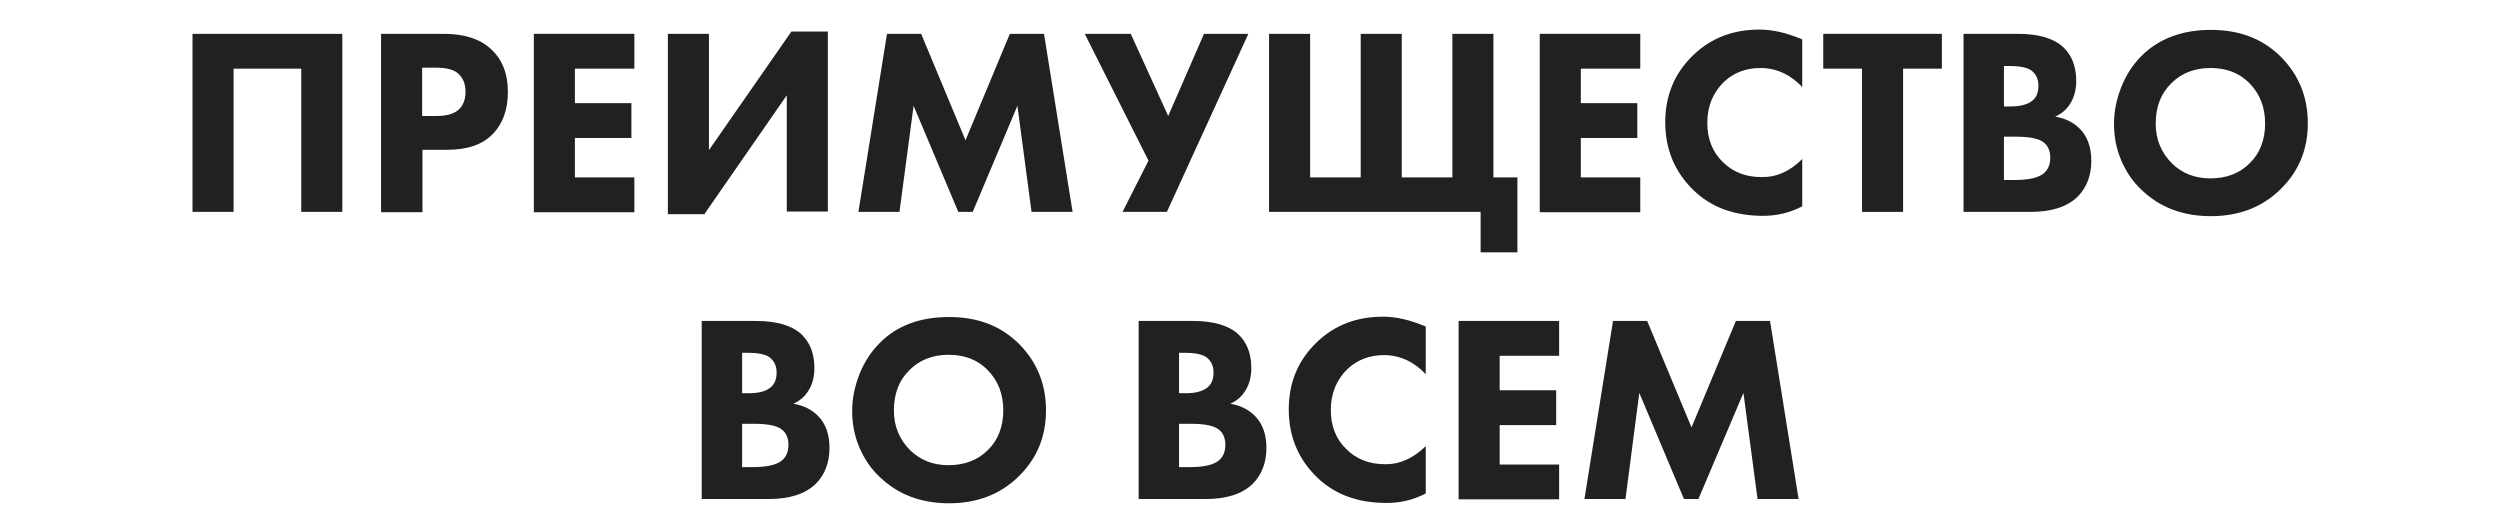 <?xml version="1.0" encoding="UTF-8"?> <!-- Generator: Adobe Illustrator 24.1.2, SVG Export Plug-In . SVG Version: 6.00 Build 0) --> <svg xmlns="http://www.w3.org/2000/svg" xmlns:xlink="http://www.w3.org/1999/xlink" id="Слой_1" x="0px" y="0px" viewBox="0 0 761 155.2" style="enable-background:new 0 0 761 155.2;" xml:space="preserve"> <style type="text/css"> .st0{fill:#212123;} </style> <path class="st0" d="M58.6,10.3h45.6v54.2H91.7V20.9H71.1v43.6H58.6V10.3z"></path> <path class="st0" d="M116,10.3h19.1c6.1,0,10.9,1.5,14.2,4.5c3.5,3.1,5.3,7.5,5.3,13.2c0,5.3-1.5,9.6-4.6,12.8 c-3.1,3.2-7.7,4.8-13.8,4.8h-7.6v19H116V10.3z M128.5,20.6v14.7h4.5c3.1,0,5.3-0.7,6.7-2c1.4-1.4,2-3.1,2-5.4c0-2.3-0.7-4-2-5.3 c-1.4-1.4-3.7-2-7-2H128.5z"></path> <path class="st0" d="M193.1,10.3v10.6H175v10.5h17.2v10.6H175v12h18.1v10.6h-30.6V10.3H193.1z"></path> <path class="st0" d="M203.3,10.3h12.5v35.4l25.1-36.1H252v54.8h-12.5V29l-25.1,36.2h-11.1V10.3z"></path> <path class="st0" d="M273.8,64.5h-12.5l8.7-54.2h10.4l13.5,32.4l13.5-32.4h10.4l8.7,54.2H314l-4.3-32.3l-13.6,32.3h-4.4l-13.6-32.3 L273.8,64.5z"></path> <path class="st0" d="M330.2,10.3h14l11.4,25l10.9-25h13.5l-24.8,54.2h-13.5l7.9-15.6L330.2,10.3z"></path> <path class="st0" d="M450.7,64.5h-64.4V10.3h12.5V54h15.4V10.3h12.5V54h15.4V10.3h12.5V54h7.3v22.8h-11.2V64.5z"></path> <path class="st0" d="M499.3,10.3v10.6h-18.1v10.5h17.2v10.6h-17.2v12h18.1v10.6h-30.6V10.3H499.3z"></path> <path class="st0" d="M548.6,48.4v14.4c-3.8,2-7.8,2.9-11.9,2.9c-8.8,0-15.9-2.6-21.3-7.9c-5.6-5.5-8.5-12.3-8.5-20.6 c0-8.1,2.8-14.9,8.5-20.4c5.4-5.2,12.1-7.8,20.2-7.8c4,0,8.3,1,13,3v14.5c-3.6-3.8-7.9-5.8-12.7-5.8c-4.4,0-8.1,1.4-11.1,4.2 c-3.4,3.3-5.1,7.5-5.1,12.5c0,4.9,1.6,8.9,4.7,11.9c3,3,6.9,4.6,11.7,4.6C540.7,54,544.8,52.2,548.6,48.4z"></path> <path class="st0" d="M591.1,20.9h-11.8v43.6h-12.5V20.9H555V10.3h36.1V20.9z"></path> <path class="st0" d="M597.7,10.3h16.6c6.3,0,10.9,1.4,13.8,4.1c2.6,2.5,3.9,5.9,3.9,10.2c0,2.7-0.6,5-1.8,6.9 c-1.1,1.8-2.6,3.1-4.6,4c3,0.5,5.5,1.7,7.5,3.7c2.3,2.3,3.5,5.6,3.5,9.7c0,4.5-1.4,8.2-4.2,11c-3.2,3.1-8,4.6-14.3,4.6h-20.4V10.3z M610,20.1v12.3h2c2.8,0,4.9-0.5,6.3-1.5c1.5-1,2.2-2.6,2.2-4.8c0-2-0.7-3.5-2.1-4.6c-1.2-0.9-3.4-1.4-6.5-1.4H610z M610,41.6v13.2 h3c4.6,0,7.7-0.7,9.3-2.2c1.2-1.1,1.8-2.6,1.8-4.6c0-1.9-0.6-3.4-1.7-4.4c-1.5-1.4-4.4-2-8.9-2H610z"></path> <path class="st0" d="M673,9.1c8.6,0,15.5,2.6,21,7.9c5.6,5.5,8.5,12.3,8.5,20.5c0,8.1-2.8,14.8-8.5,20.3c-5.5,5.3-12.5,8-21,8 c-8.6,0-15.6-2.7-21.1-8c-2.7-2.5-4.7-5.5-6.2-9c-1.5-3.5-2.2-7.2-2.2-11.2c0-3.8,0.8-7.5,2.3-11.3c1.5-3.7,3.6-6.8,6.1-9.3 C657.1,11.8,664.2,9.1,673,9.1z M672.9,20.7c-4.8,0-8.8,1.5-11.9,4.6c-3.2,3.1-4.8,7.2-4.8,12.3c0,4.9,1.7,8.9,5,12.2 c3.1,3,7,4.5,11.6,4.5c4.9,0,8.9-1.5,12-4.6c3.1-3,4.7-7.1,4.7-12.1c0-5-1.6-9-4.7-12.2C681.7,22.2,677.7,20.7,672.9,20.7z"></path> <path class="st0" d="M213.6,97.7h16.6c6.3,0,10.9,1.4,13.8,4.1c2.6,2.5,3.9,5.9,3.9,10.2c0,2.7-0.6,5-1.8,6.9 c-1.1,1.8-2.6,3.1-4.6,4c3,0.5,5.5,1.7,7.5,3.7c2.3,2.3,3.5,5.6,3.5,9.7c0,4.5-1.4,8.2-4.2,11c-3.2,3.1-8,4.6-14.3,4.6h-20.4V97.7z M225.9,107.4v12.3h2c2.8,0,4.9-0.5,6.3-1.5c1.5-1,2.2-2.6,2.2-4.8c0-2-0.7-3.5-2.1-4.6c-1.2-0.9-3.4-1.4-6.5-1.4H225.9z M225.9,129 v13.2h3c4.6,0,7.7-0.7,9.3-2.2c1.2-1.1,1.8-2.6,1.8-4.6c0-1.9-0.6-3.4-1.7-4.4c-1.5-1.4-4.4-2-8.9-2H225.9z"></path> <path class="st0" d="M288.9,96.5c8.6,0,15.5,2.6,21,7.9c5.6,5.5,8.5,12.3,8.5,20.5c0,8.1-2.8,14.8-8.5,20.3c-5.5,5.3-12.5,8-21,8 c-8.6,0-15.6-2.7-21.1-8c-2.7-2.5-4.7-5.5-6.2-9c-1.5-3.5-2.2-7.2-2.2-11.2c0-3.8,0.8-7.5,2.3-11.3c1.5-3.7,3.6-6.8,6.1-9.3 C273,99.1,280.1,96.5,288.9,96.5z M288.8,108c-4.8,0-8.8,1.5-11.9,4.6c-3.2,3.1-4.8,7.2-4.8,12.3c0,4.9,1.7,8.9,5,12.2 c3.1,3,7,4.5,11.6,4.5c4.9,0,8.9-1.5,12-4.6c3.1-3,4.7-7.1,4.7-12.1c0-5-1.6-9-4.7-12.2C297.6,109.5,293.6,108,288.8,108z"></path> <path class="st0" d="M346.6,97.7h16.6c6.3,0,10.9,1.4,13.8,4.1c2.6,2.5,3.9,5.9,3.9,10.2c0,2.7-0.6,5-1.8,6.9 c-1.1,1.8-2.6,3.1-4.6,4c3,0.5,5.5,1.7,7.5,3.7c2.3,2.3,3.5,5.6,3.5,9.7c0,4.5-1.4,8.2-4.2,11c-3.2,3.1-8,4.6-14.3,4.6h-20.4V97.7z M358.9,107.4v12.3h2c2.8,0,4.9-0.5,6.3-1.5c1.5-1,2.2-2.6,2.2-4.8c0-2-0.7-3.5-2.1-4.6c-1.2-0.9-3.4-1.4-6.5-1.4H358.9z M358.9,129 v13.2h3c4.6,0,7.7-0.7,9.3-2.2c1.2-1.1,1.8-2.6,1.8-4.6c0-1.9-0.6-3.4-1.7-4.4c-1.5-1.4-4.4-2-8.9-2H358.9z"></path> <path class="st0" d="M434,135.8v14.4c-3.8,2-7.8,2.9-11.9,2.9c-8.8,0-15.9-2.6-21.3-7.9c-5.6-5.5-8.5-12.3-8.5-20.6 c0-8.1,2.8-14.9,8.5-20.4c5.4-5.2,12.1-7.8,20.2-7.8c4,0,8.3,1,13,3v14.5c-3.6-3.8-7.9-5.8-12.7-5.8c-4.4,0-8.1,1.4-11.1,4.2 c-3.4,3.3-5.1,7.5-5.1,12.5c0,4.9,1.6,8.9,4.7,11.9c3,3,6.9,4.6,11.7,4.6C426.1,141.4,430.2,139.5,434,135.8z"></path> <path class="st0" d="M474.6,97.7v10.6h-18.1v10.5h17.2v10.6h-17.2v12h18.1v10.6H444V97.7H474.6z"></path> <path class="st0" d="M494.8,151.9h-12.5l8.7-54.2h10.4l13.5,32.4l13.5-32.4h10.4l8.7,54.2h-12.5l-4.3-32.3L517,151.9h-4.4 l-13.6-32.3L494.8,151.9z"></path> </svg> 